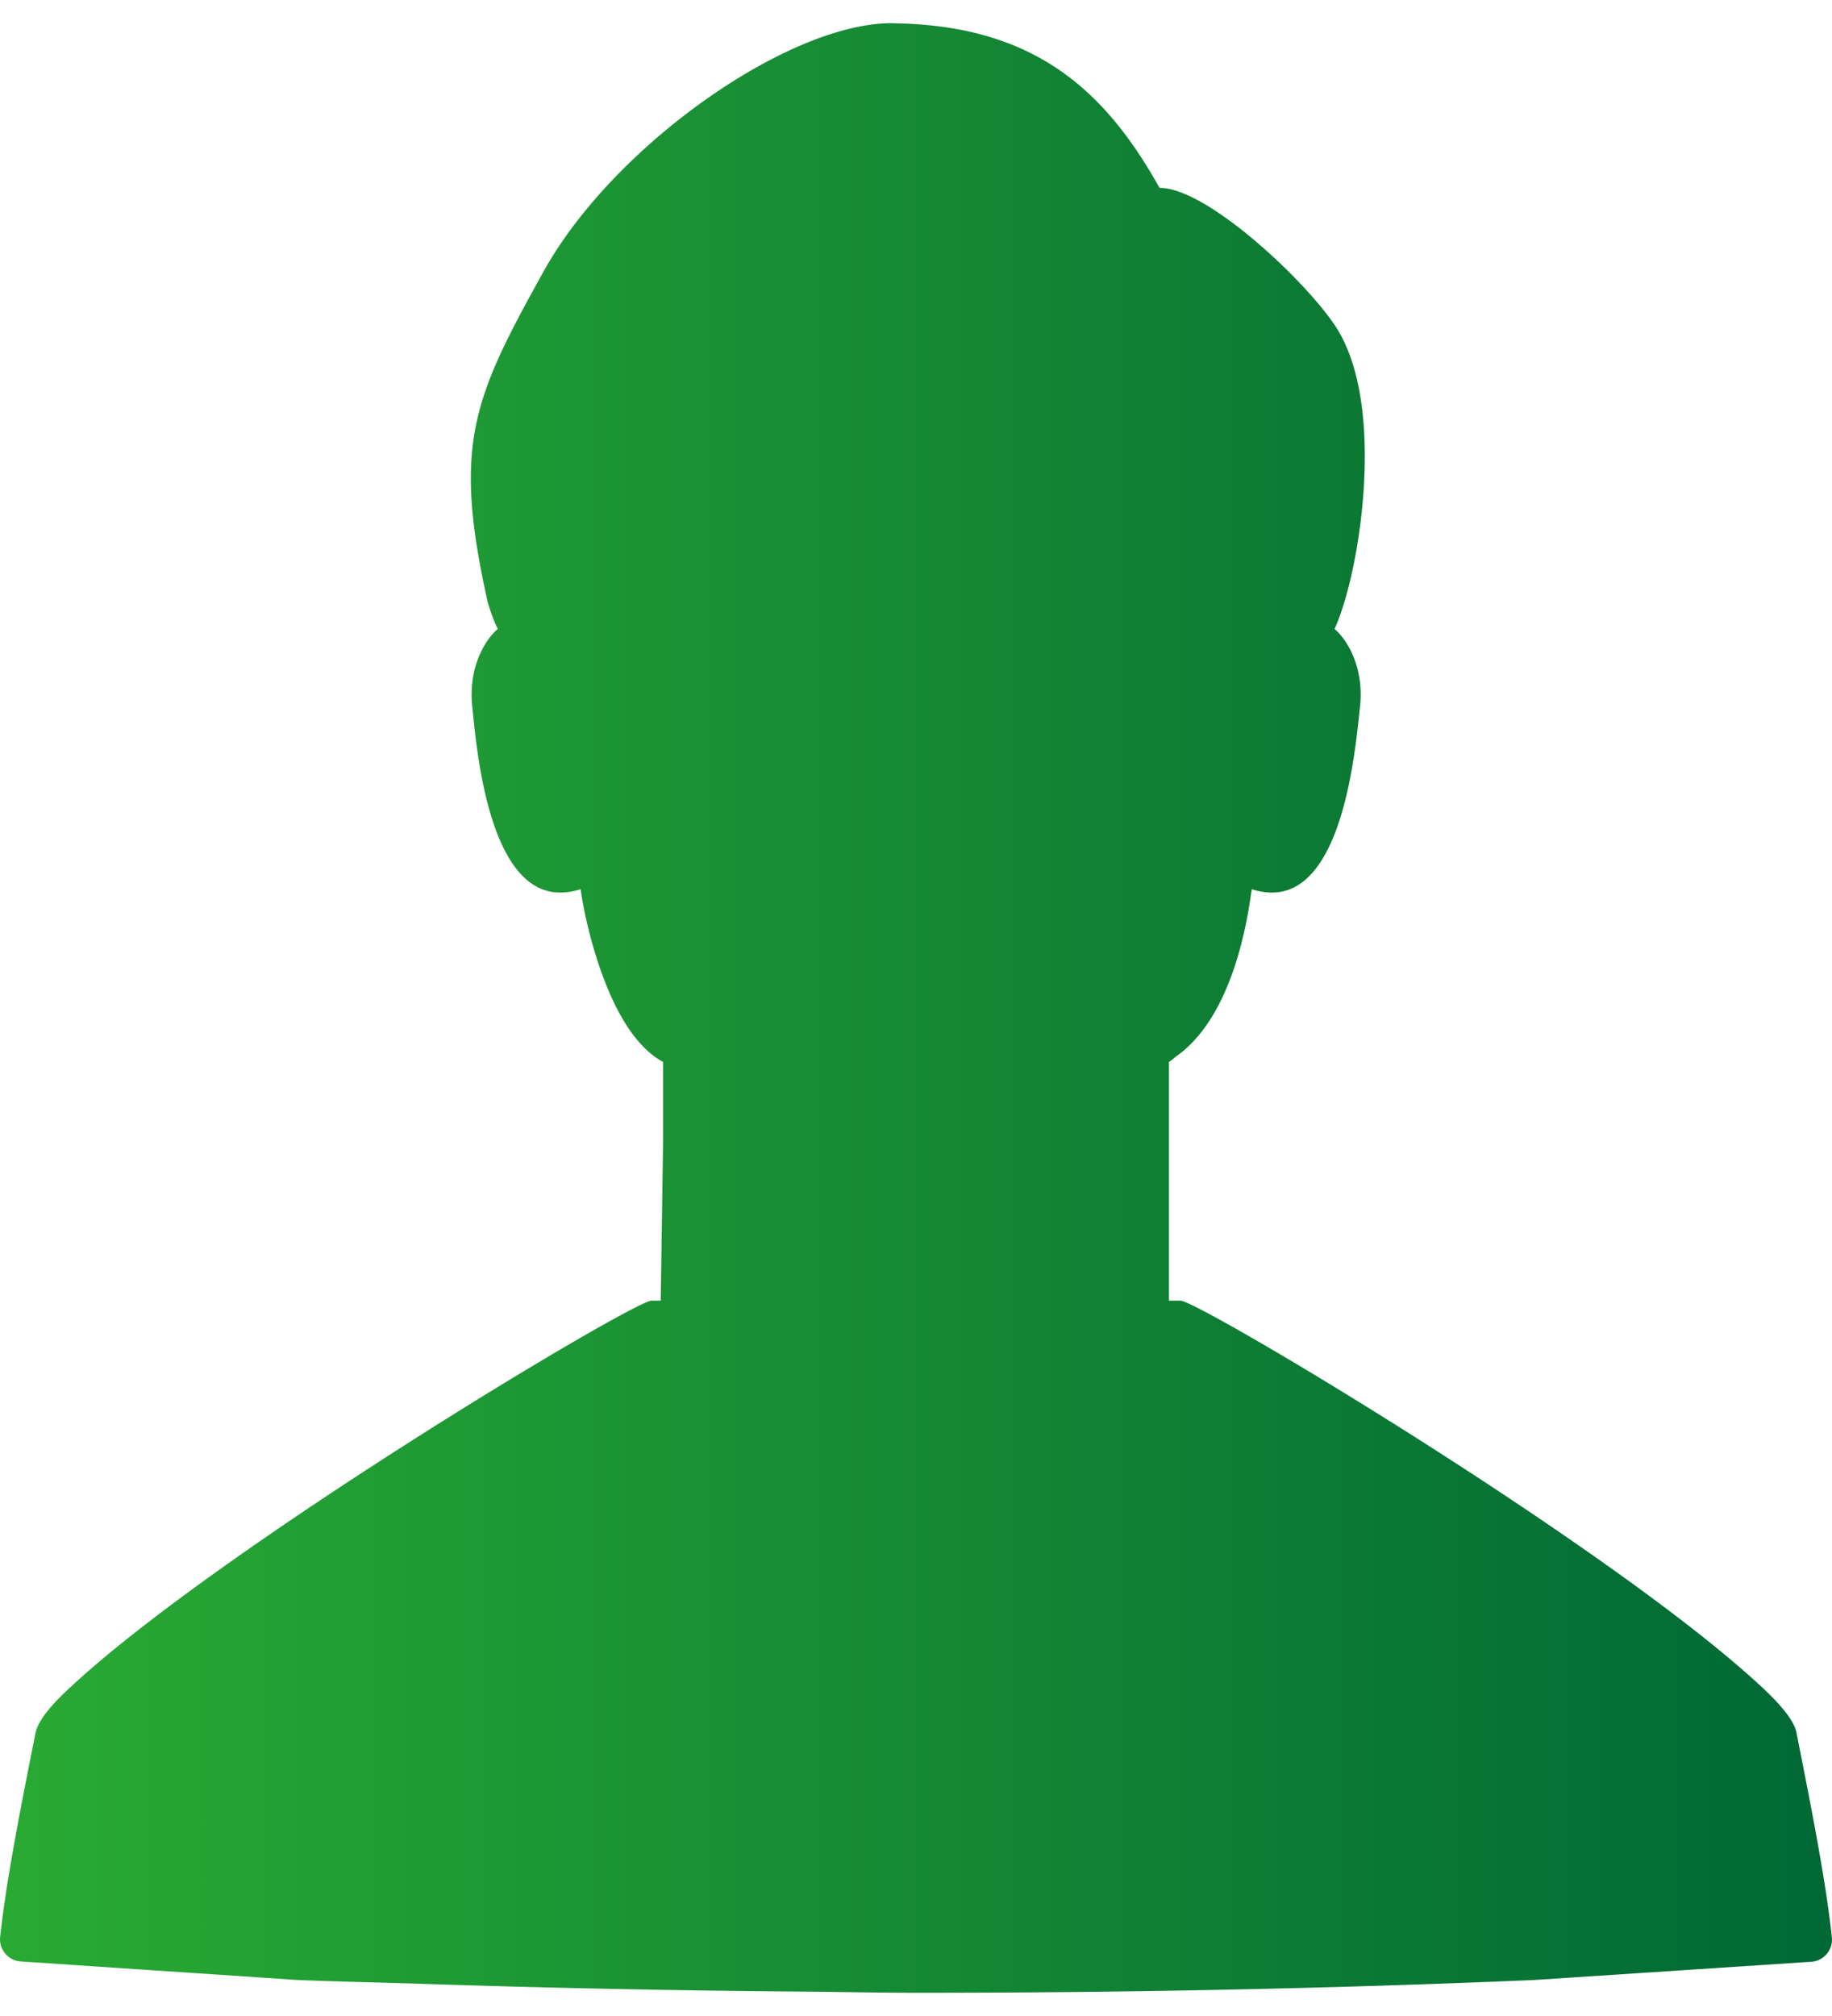 <svg width="60" height="66" viewBox="0 0 60 66" fill="none" xmlns="http://www.w3.org/2000/svg"><path d="M58.838 56.733c-.066-.375-.473-.882-1.124-1.49C52.876 50.726 39.618 42.79 38.68 42.58h-.396v-7.815c.096-.054.172-.135.261-.198.054-.039.108-.08.163-.124 1.674-1.356 2.136-4.259 2.267-5.194.008-.048.019-.088.026-.137.23.076.459.109.656.109 2.369 0 2.744-4.828 2.887-6.107.133-1.278-.43-2.182-.837-2.524.1-.21.209-.507.319-.871.276-.903.53-2.205.628-3.583.144-2.016-.032-4.21-.991-5.565-.33-.476-.849-1.07-1.445-1.665-1.378-1.368-3.185-2.756-4.243-2.756-1.72-3.086-3.913-5.093-7.97-5.358-.242-.02-.495-.02-.76-.032h-.055c-3.373 0-9.105 4.001-11.398 8.146-2.292 4.133-2.976 5.632-1.818 10.813.11.363.22.661.33.87-.408.343-.97 1.247-.838 2.525.132 1.28.508 6.106 2.877 6.106.21 0 .43-.032.673-.11.055.42.265 1.577.694 2.756.43 1.191 1.07 2.392 2.006 2.9v2.687l-.075 5.038-.002.089h-.319c-.926.21-14.173 8.145-19.023 12.664-.662.607-1.059 1.114-1.135 1.489C.787 58.64.214 61.438.004 63.422a.726.726 0 00.683.793l9.07.607c1.363.055 2.728.081 4.093.126a497.152 497.152 0 0012.335.252c1.295.01 2.591.04 3.886.04 6.724 0 13.449-.132 20.161-.418l9.07-.596a.727.727 0 00.694-.793c-.209-1.984-.782-4.793-1.158-6.7z" fill="url(#paint0_linear_179_2788)"/><defs><linearGradient id="paint0_linear_179_2788" x1="0" y1="33" x2="60" y2="33" gradientUnits="userSpaceOnUse"><stop stop-color="#29AA33"/><stop offset="1" stop-color="#006835"/></linearGradient></defs></svg>